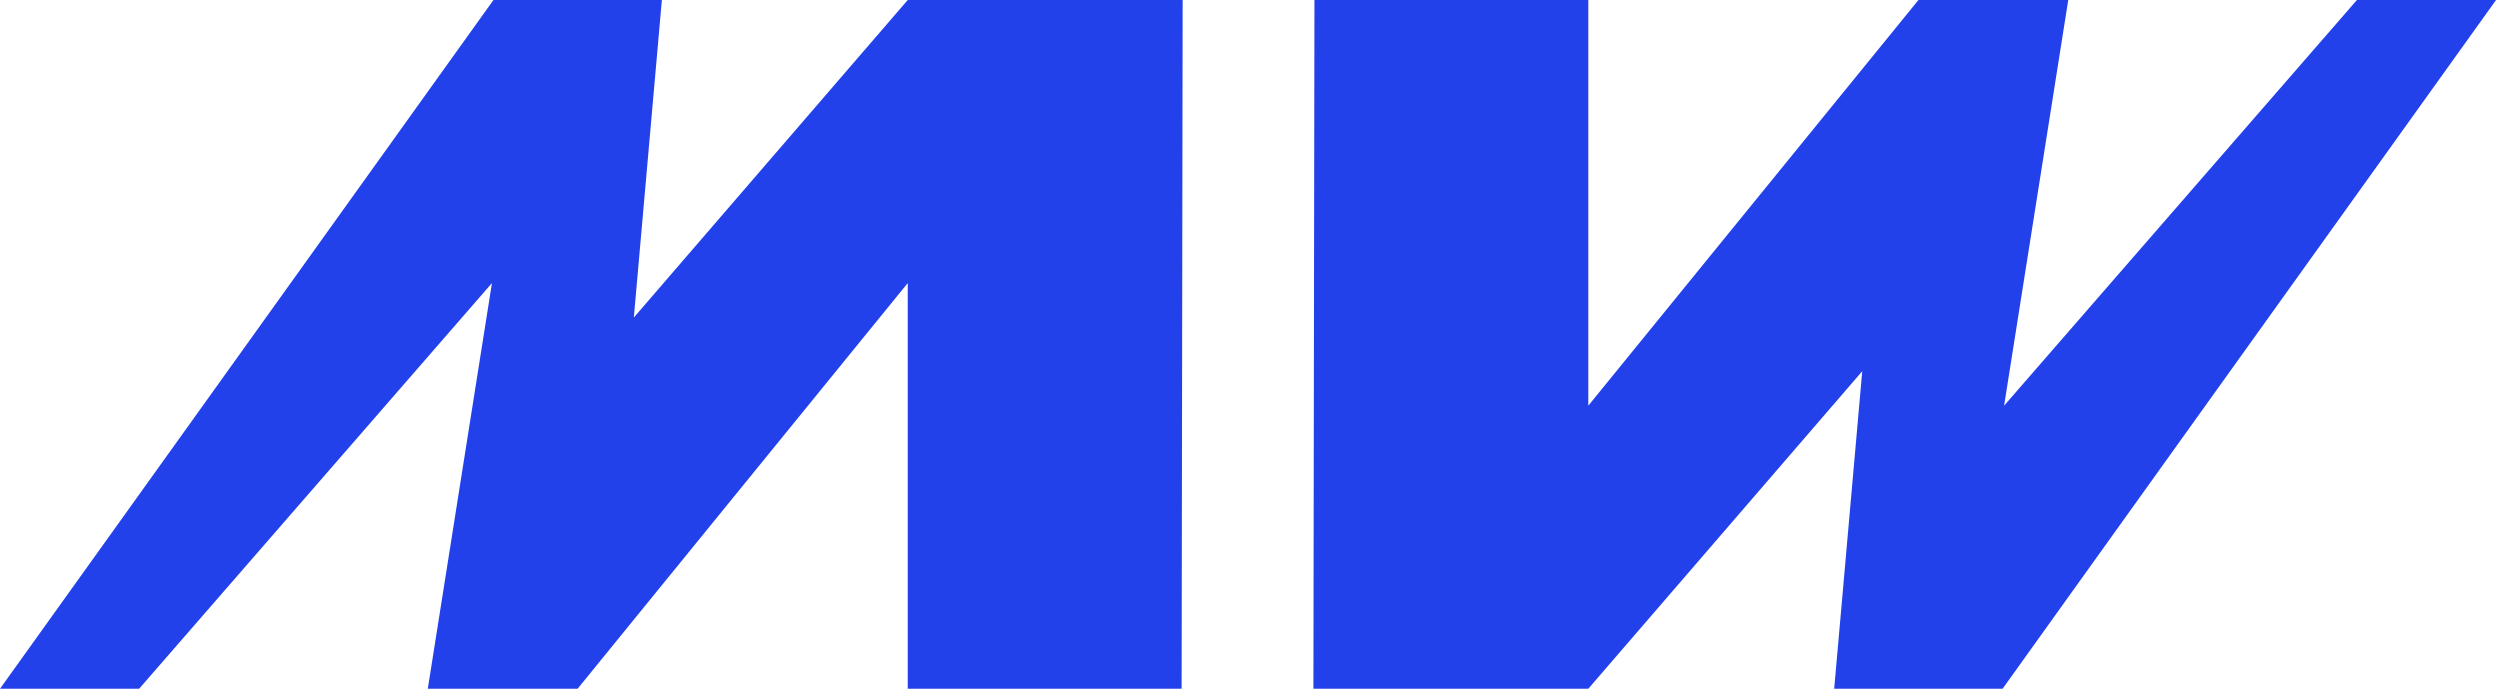 <?xml version="1.0" encoding="UTF-8"?>
<svg xmlns="http://www.w3.org/2000/svg" width="478" height="132" viewBox="0 0 478 132" fill="none">
  <path d="M94.061 54.122L26.603 131.686H0L94.352 0H126.549L121.19 60.709L173.561 0H226.123L225.926 131.686H173.561V54.122L110.439 131.686H81.795L94.061 54.122Z" fill="#2341EB"></path>
  <path d="M383.185 77.564L450.643 0H477.247L382.895 131.686H350.699L356.059 70.977L303.685 131.686H251.123L251.321 0H303.685V77.564L366.809 0H395.452L383.185 77.564Z" fill="#2341EB"></path>
</svg>
